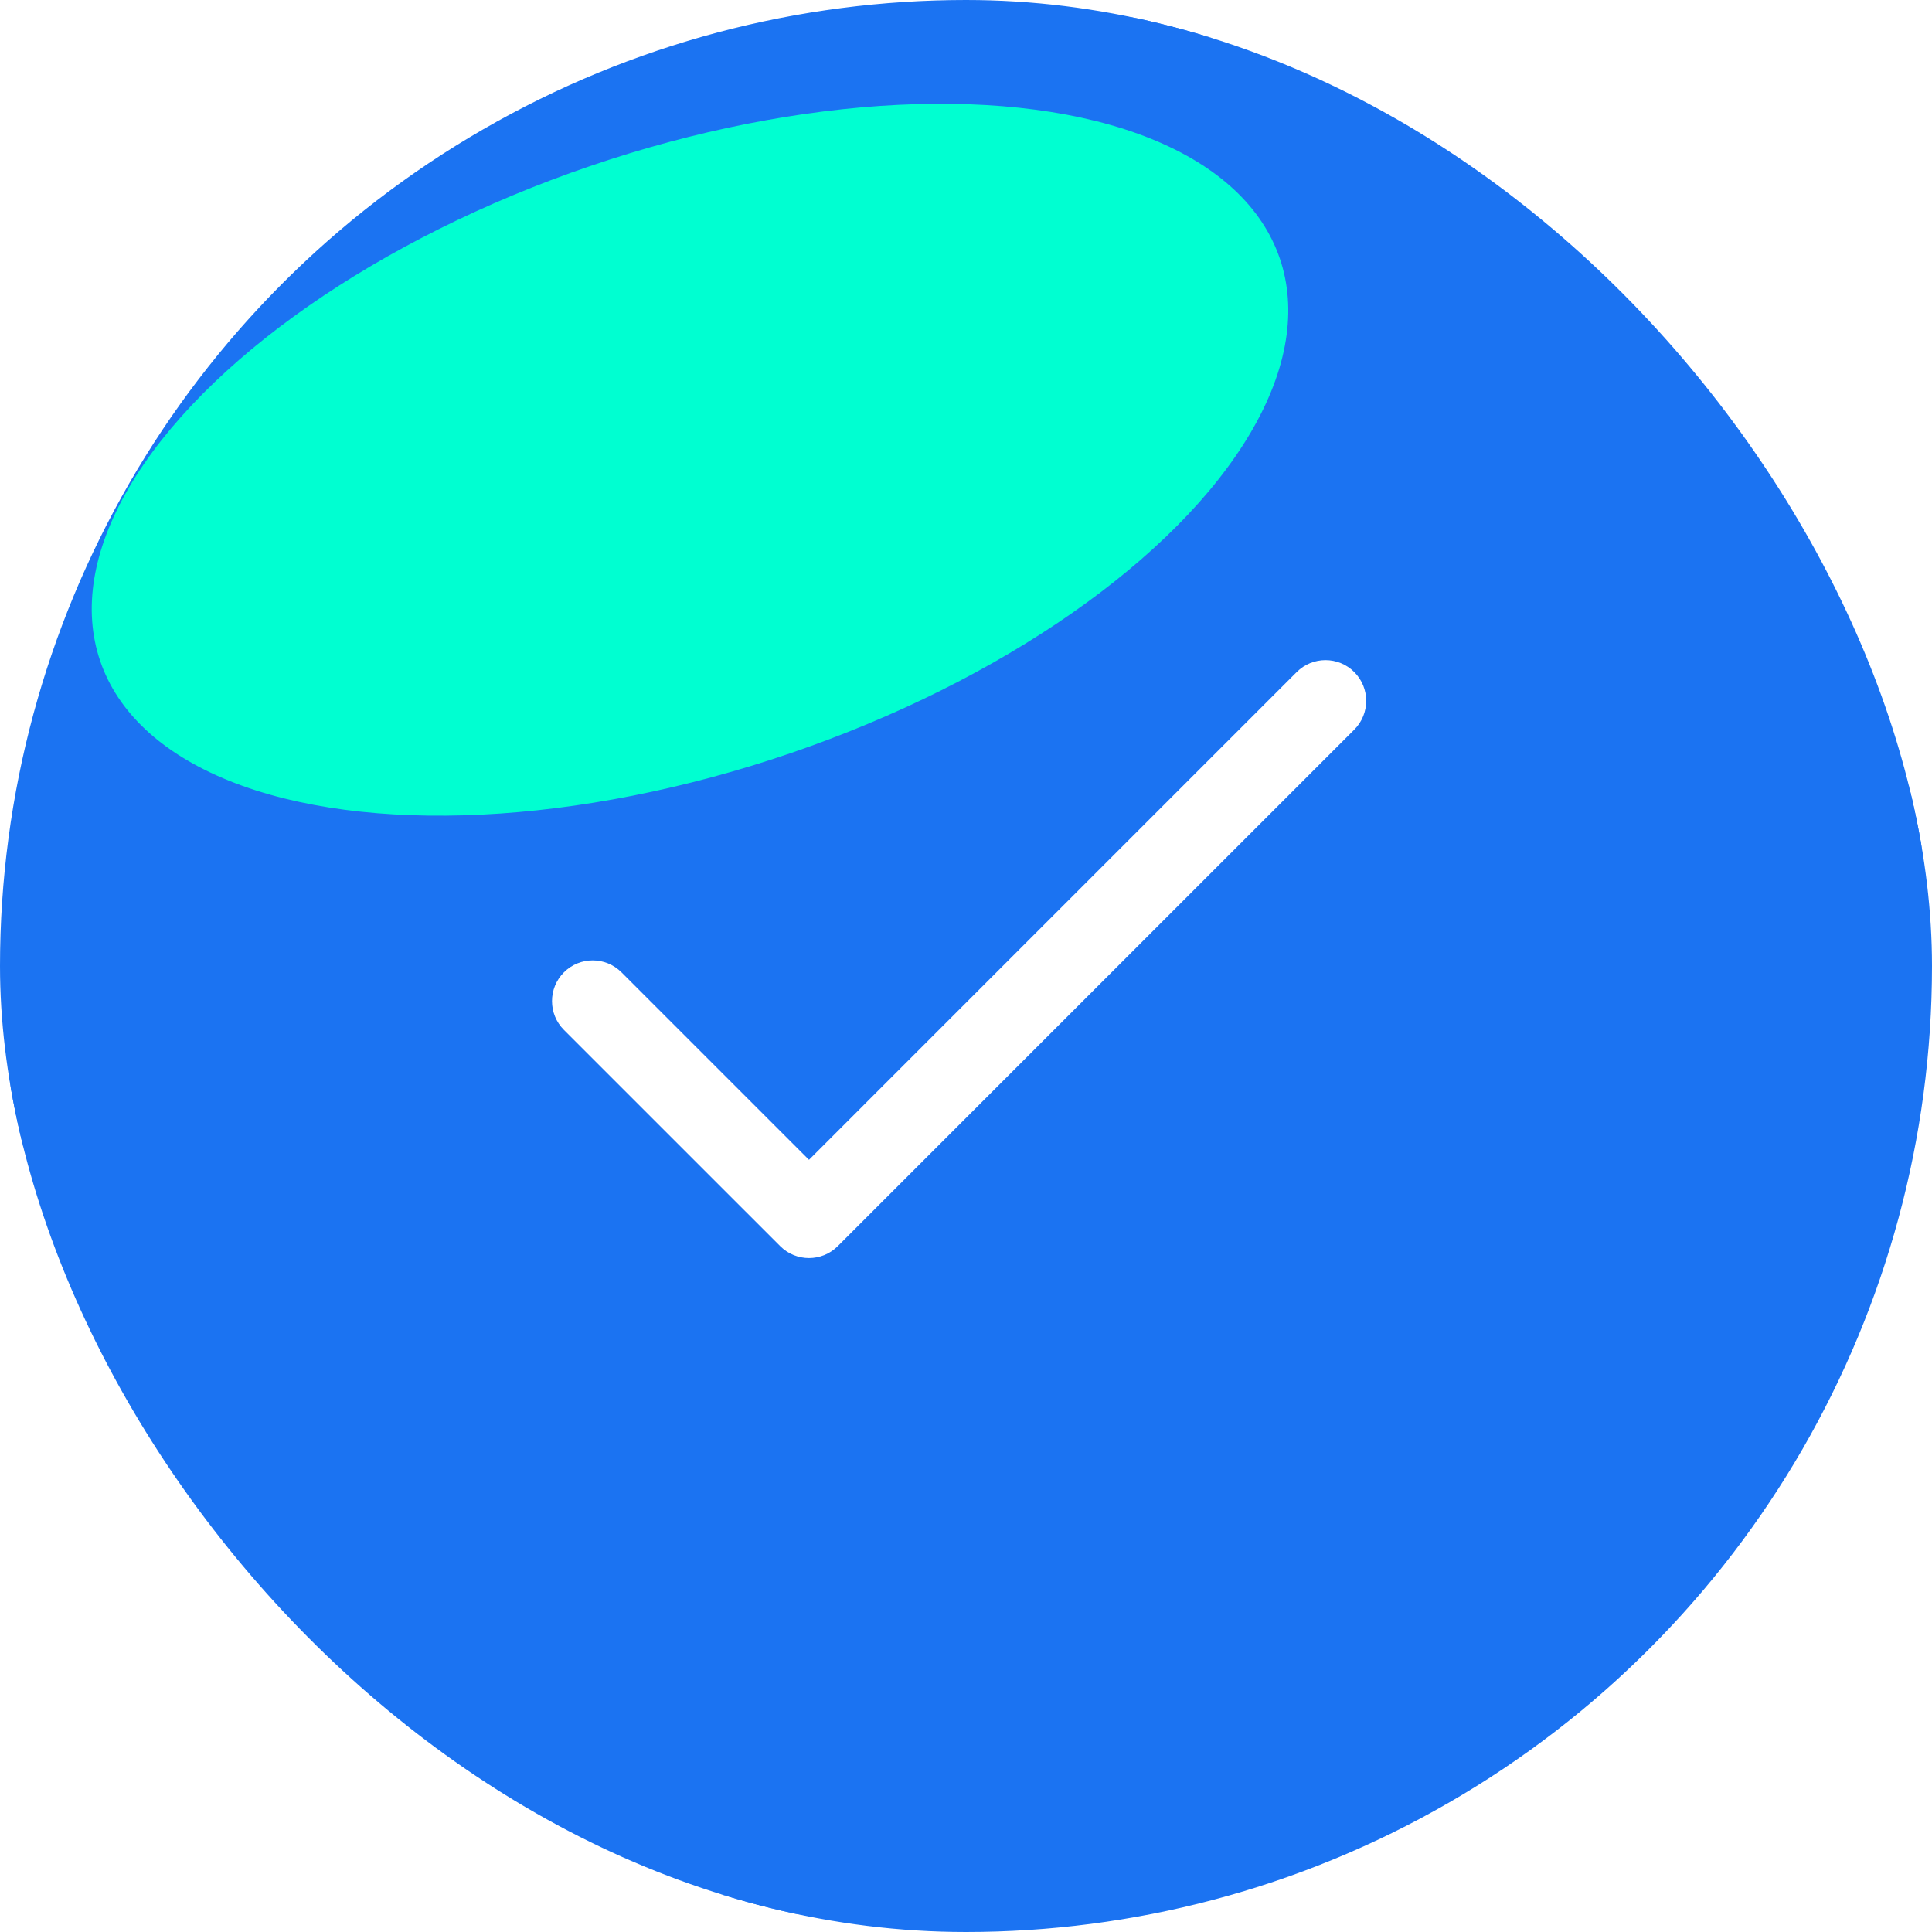 <svg width="70" height="70" viewBox="0 0 70 70" fill="none" xmlns="http://www.w3.org/2000/svg">
<g clip-path="url(#clip0_2_689)">
<circle cx="35" cy="35" r="34.889" fill="#1B73F2" stroke="#1B73F2" stroke-width="0.222"/>
<g clip-path="url(#clip1_2_689)">
<path d="M49.068 24.35C48.492 23.774 47.558 23.774 46.982 24.35L29.311 42.022L22.518 35.229C21.942 34.653 21.008 34.653 20.432 35.229C19.856 35.805 19.856 36.739 20.432 37.315L28.268 45.15C28.843 45.726 29.778 45.726 30.354 45.15L49.068 26.436C49.644 25.86 49.644 24.926 49.068 24.35Z" fill="white"/>
</g>
<g filter="url(#filter0_f_2_689)">
<ellipse cx="25" cy="16.657" rx="11.239" ry="22.58" transform="rotate(-108.843 25 16.657)" fill="#00FFD1"/>
</g>
</g>
<defs>
<filter id="filter0_f_2_689" x="-24.178" y="-23.739" width="98.355" height="80.791" filterUnits="userSpaceOnUse" color-interpolation-filters="sRGB">
<feFlood flood-opacity="0" result="BackgroundImageFix"/>
<feBlend mode="normal" in="SourceGraphic" in2="BackgroundImageFix" result="shape"/>
<feGaussianBlur stdDeviation="13.749" result="effect1_foregroundBlur_2_689"/>
</filter>
<clipPath id="clip0_2_689">
<rect width="70" height="70" rx="35" fill="white"/>
</clipPath>
<clipPath id="clip1_2_689">
<rect width="29.5" height="29.5" fill="white" transform="translate(20 20)"/>
</clipPath>
</defs>
</svg>
